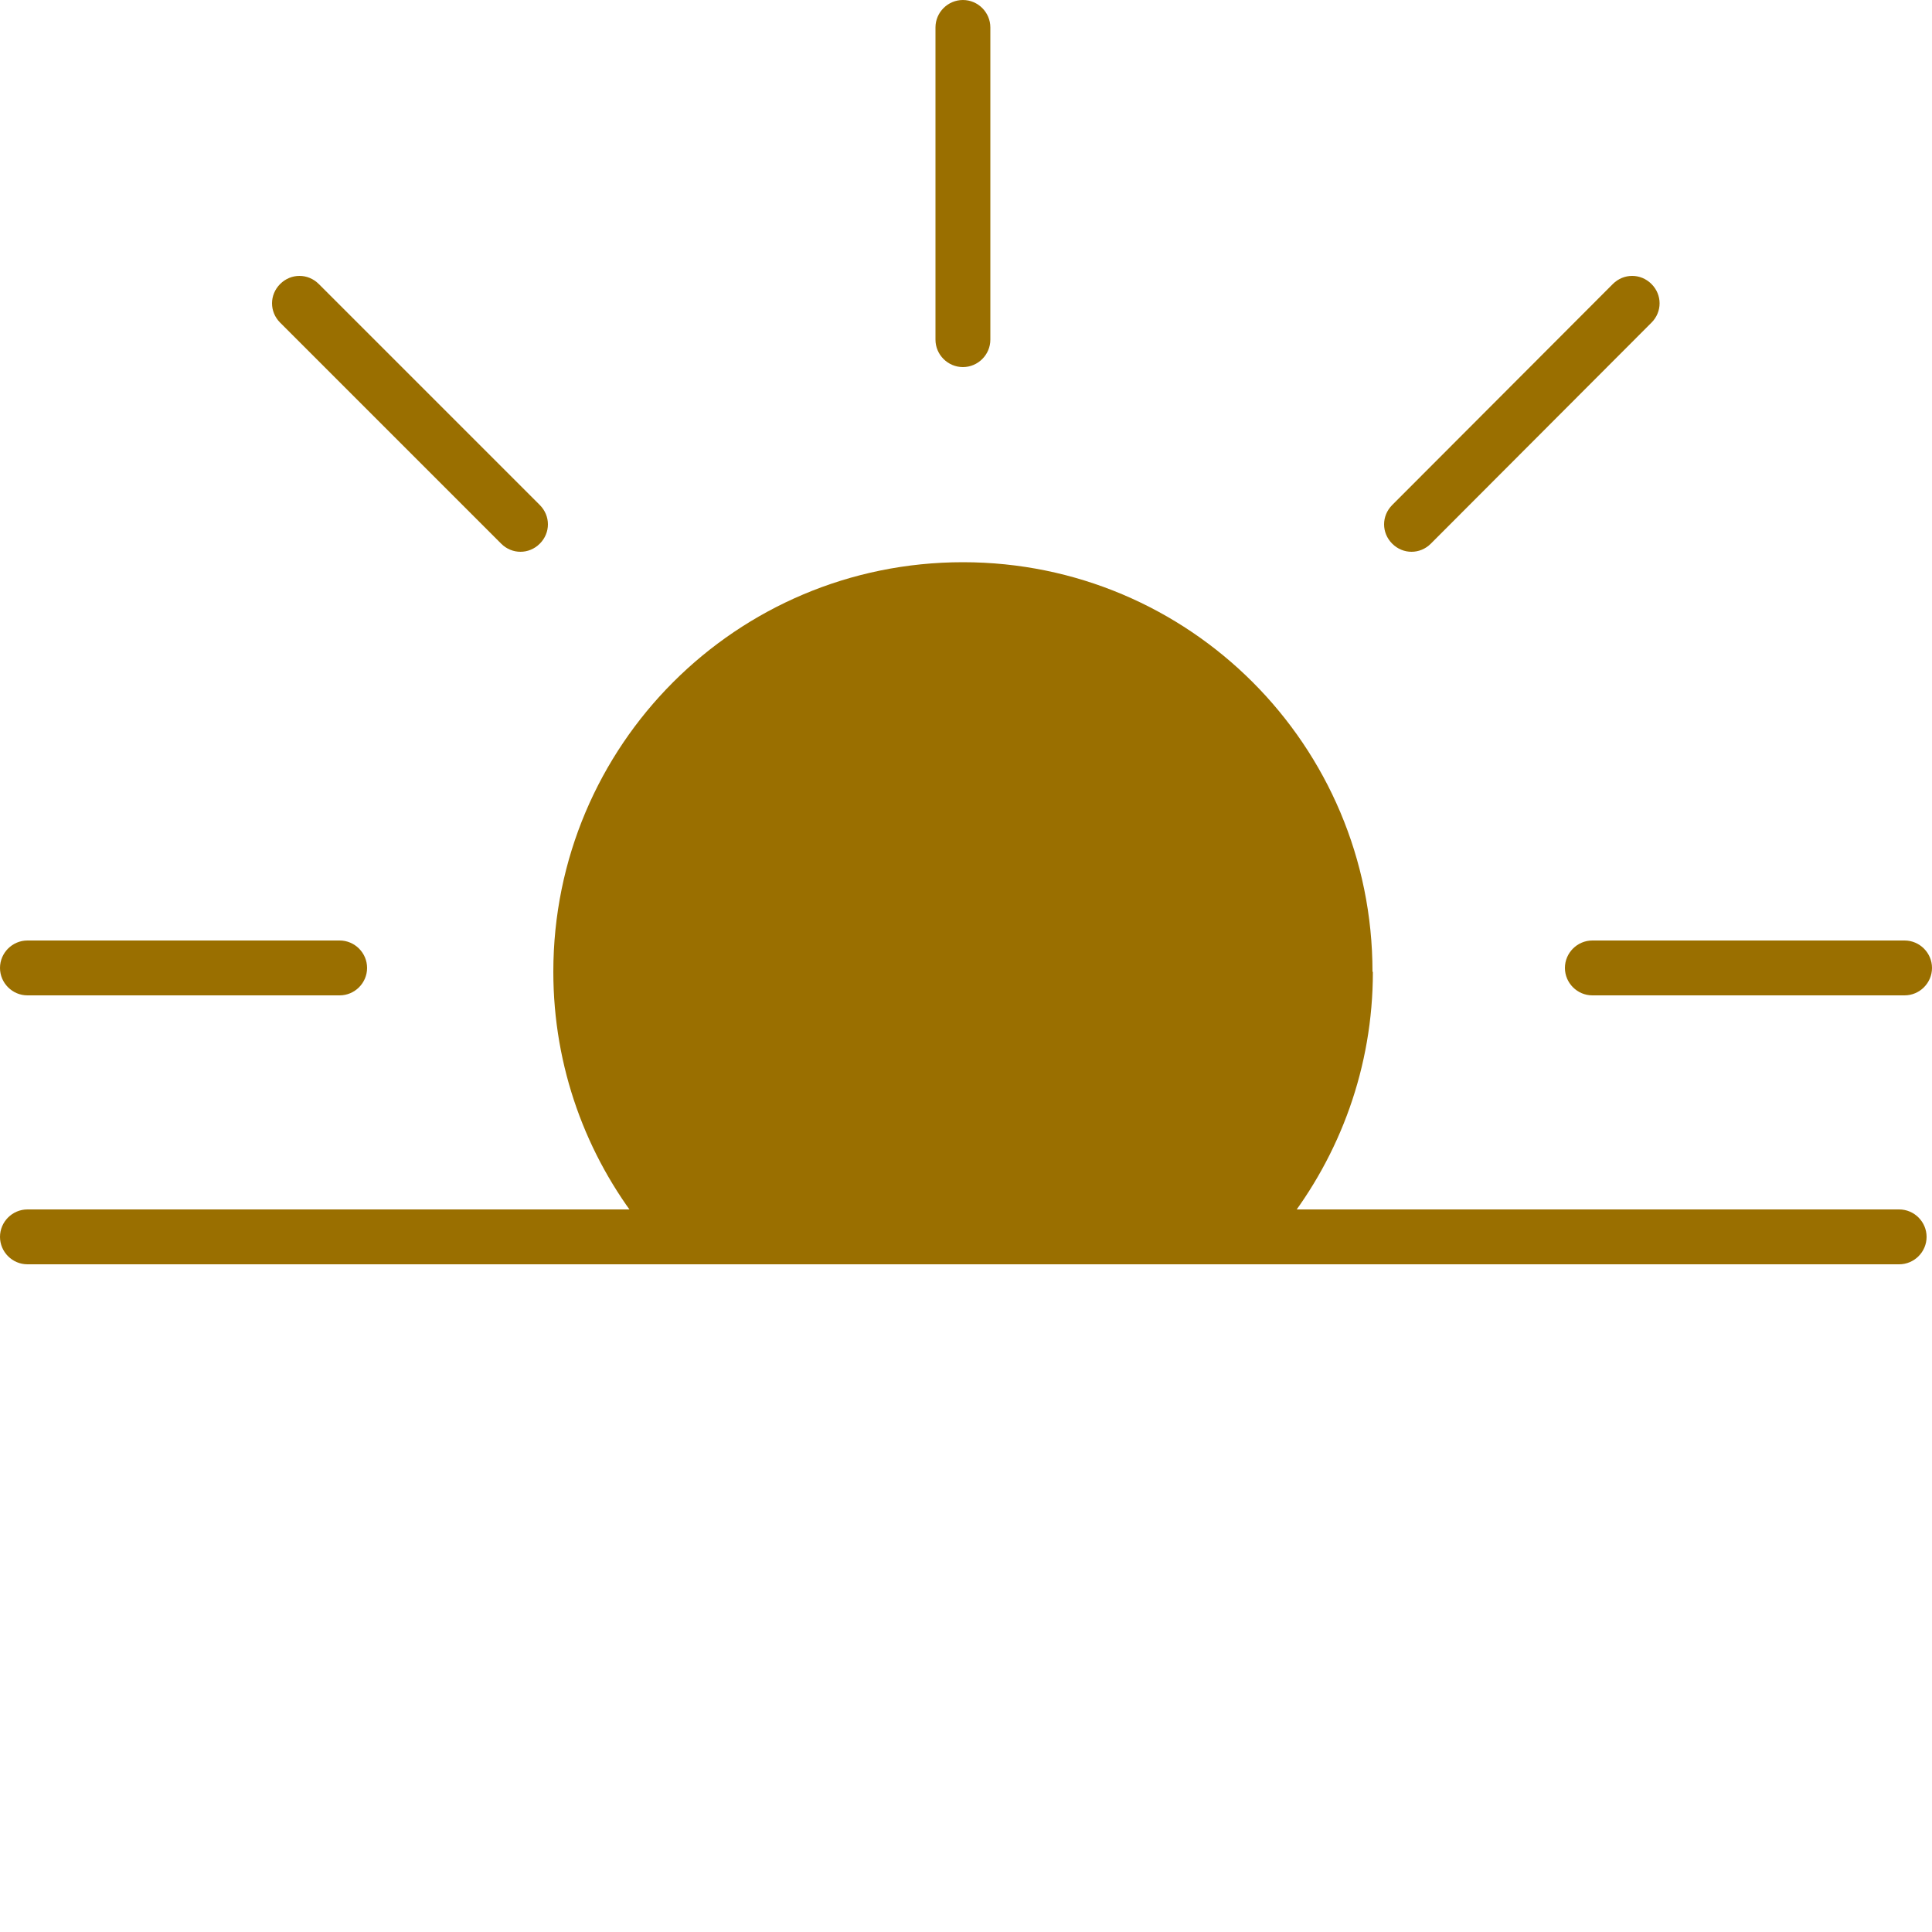 <?xml version="1.0" encoding="UTF-8"?>
<svg id="Layer_1" data-name="Layer 1" xmlns="http://www.w3.org/2000/svg" viewBox="0 0 50 50">
  <defs>
    <style>
      .cls-1 {
        fill: #9a6f00;
        stroke-width: 0px;
      }
    </style>
  </defs>
  <path class="cls-1" d="M35.53,25.15c0,2.47-.85,4.74-2.27,6.55h-16.67c-1.42-1.8-2.27-4.08-2.27-6.55,0-5.86,4.74-10.6,10.6-10.6s10.6,4.74,10.6,10.6Z"/>
  <g>
    <path class="cls-1" d="M8.79,25.76H.71c-.39,0-.71-.32-.71-.71s.32-.71.71-.71h8.08c.39,0,.71.32.71.71s-.32.71-.71.71Z"/>
    <path class="cls-1" d="M49.15,32.72H.71c-.39,0-.71-.32-.71-.71s.32-.71.71-.71h48.44c.39,0,.71.32.71.71s-.32.71-.71.71Z"/>
    <path class="cls-1" d="M24.92,9.5c-.39,0-.71-.32-.71-.71V.71c0-.39.32-.71.71-.71s.71.32.71.71v8.08c0,.39-.32.71-.71.71Z"/>
    <path class="cls-1" d="M13.47,14.28c-.18,0-.36-.07-.5-.21l-5.72-5.72c-.28-.28-.28-.72,0-1,.28-.28.72-.28,1,0l5.72,5.72c.28.28.28.72,0,1-.14.14-.32.21-.5.21Z"/>
    <path class="cls-1" d="M49.29,25.76h-8.08c-.39,0-.71-.32-.71-.71s.32-.71.71-.71h8.08c.39,0,.71.32.71.71s-.32.71-.71.71Z"/>
    <path class="cls-1" d="M36.53,14.28c-.18,0-.36-.07-.5-.21-.28-.28-.28-.72,0-1l5.71-5.72c.28-.28.72-.28,1,0,.28.28.28.72,0,1l-5.71,5.72c-.14.14-.32.21-.5.21Z"/>
  </g>
</svg>